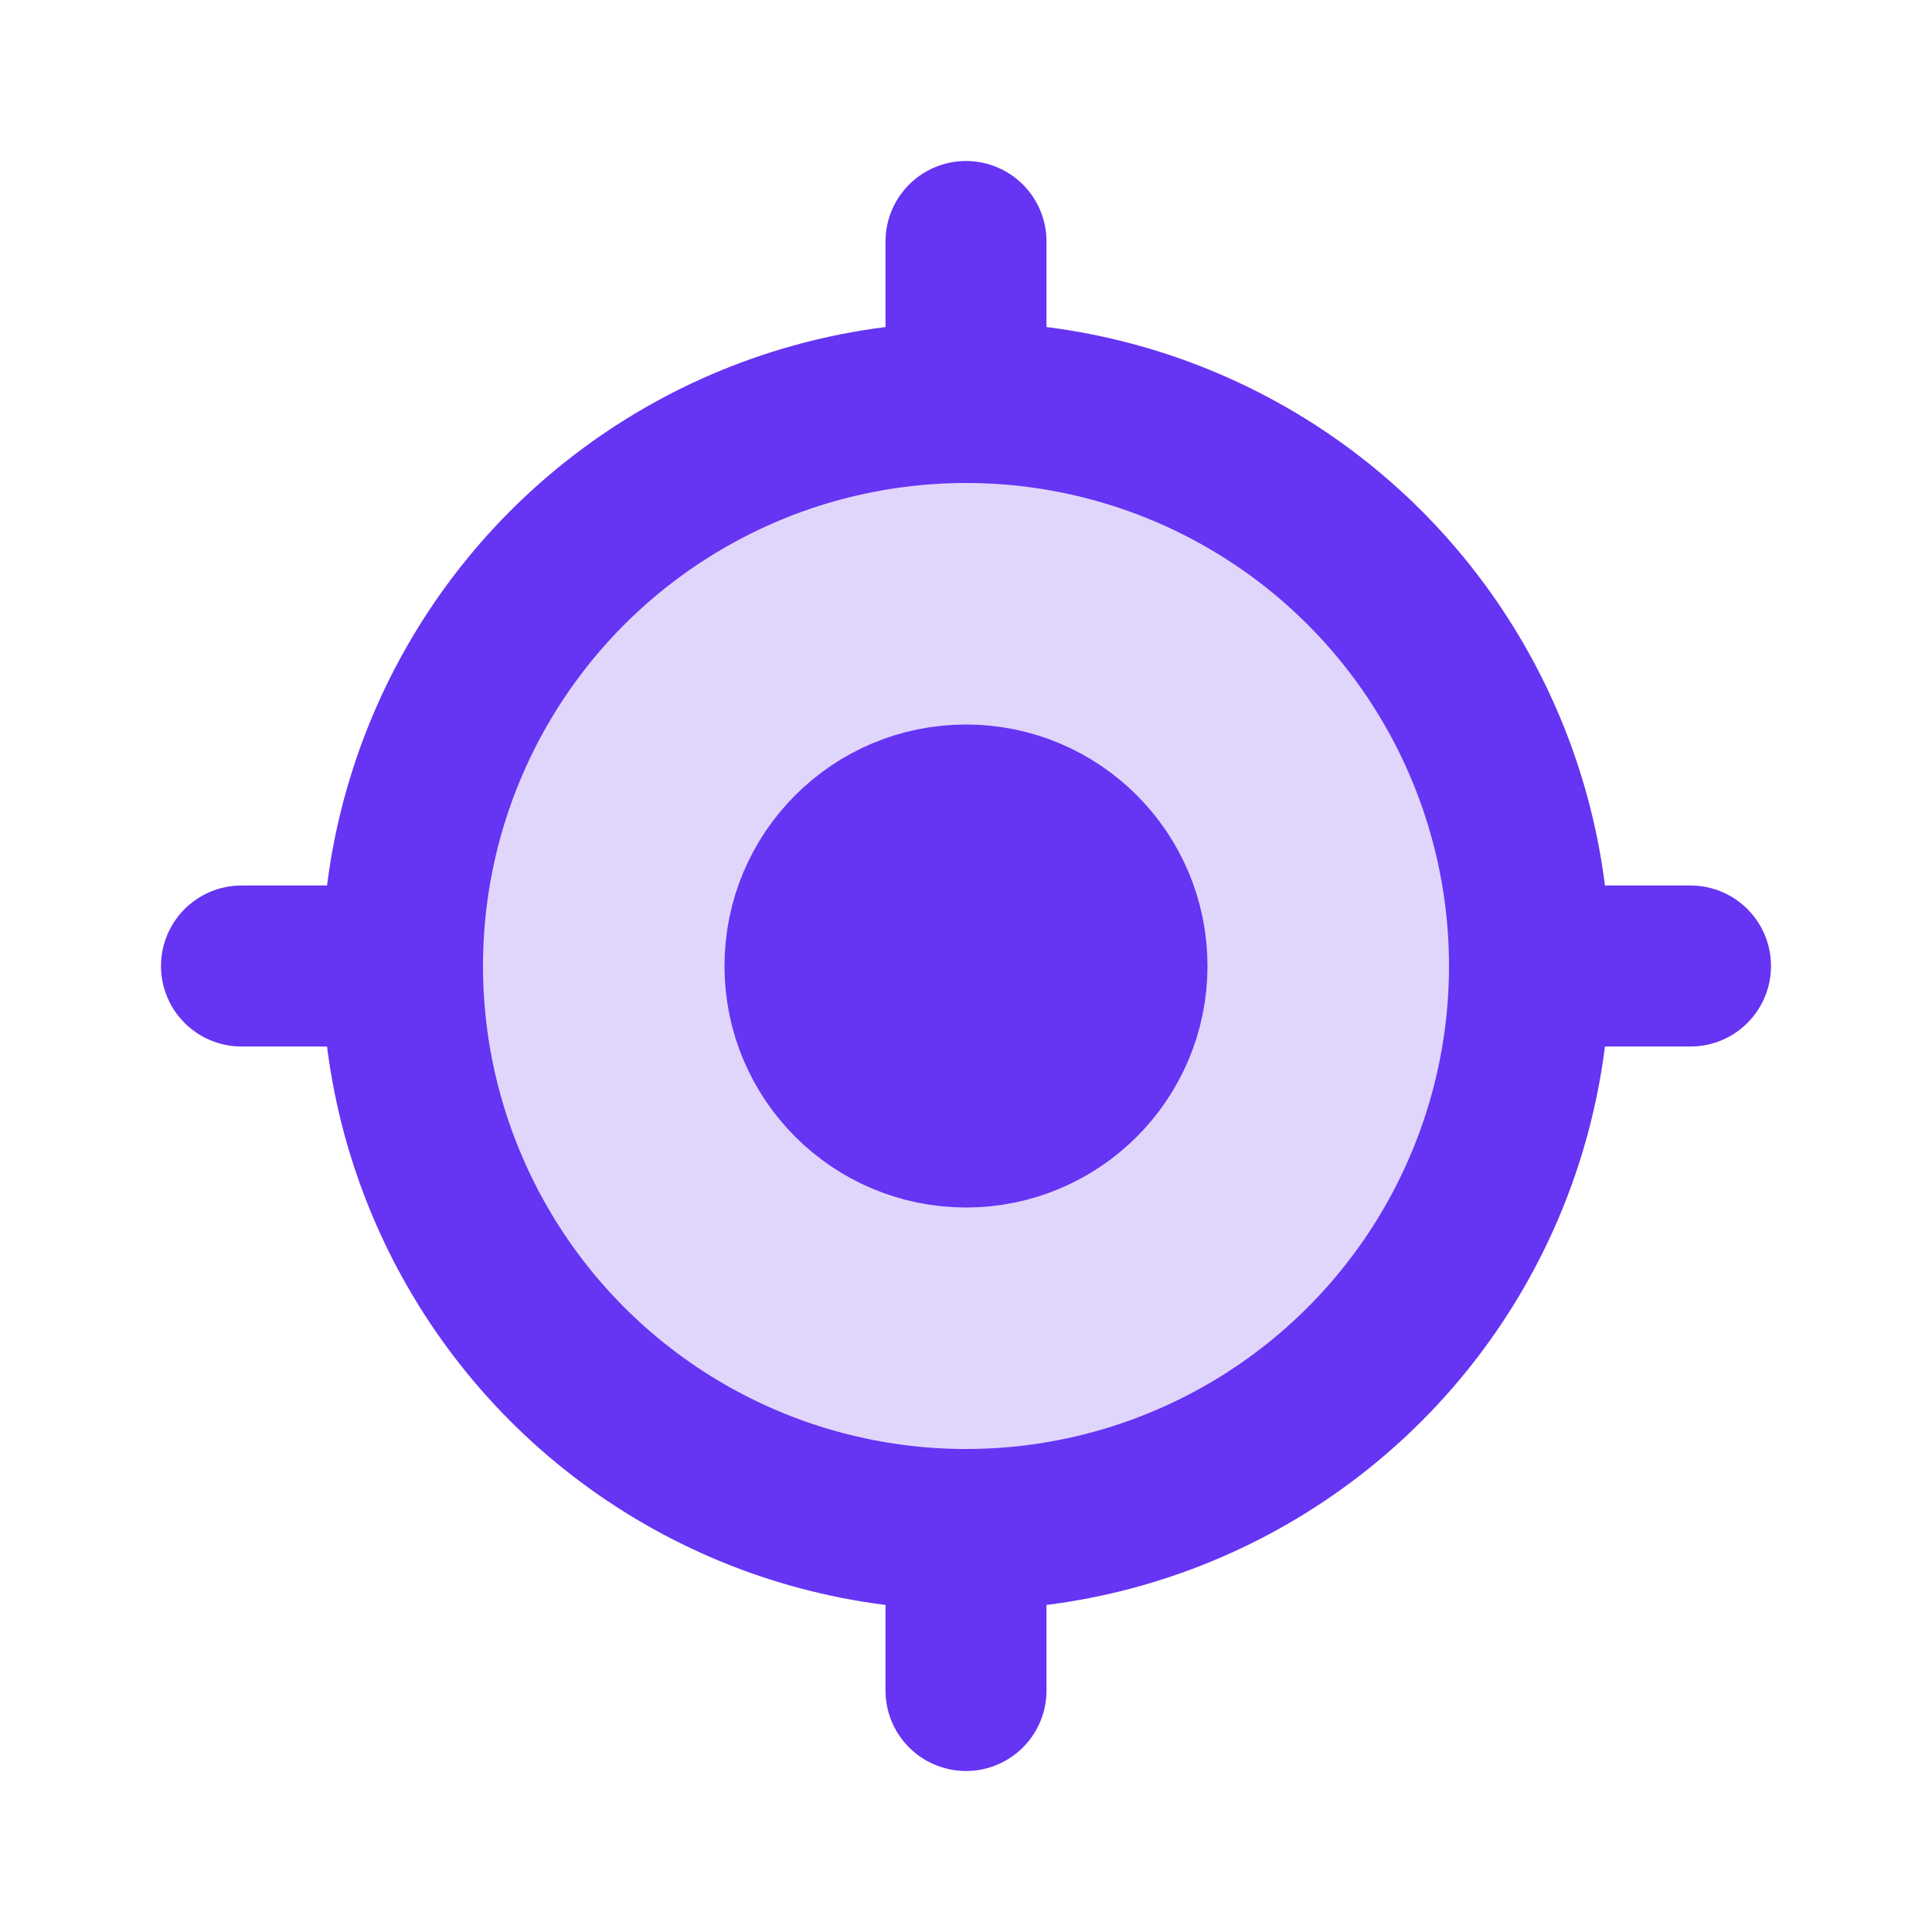 <svg width="24" height="24" viewBox="0 0 24 24" fill="none" xmlns="http://www.w3.org/2000/svg">
<circle cx="12" cy="12" r="7" fill="#6634F3" fill-opacity="0.2" stroke="#6634F3" stroke-width="2"/>
<circle cx="12" cy="12" r="2" fill="#6634F3" stroke="#6634F3" stroke-width="2"/>
<path d="M12 5V3" stroke="#6634F3" stroke-width="2" stroke-linecap="round"/>
<path d="M19 12L21 12" stroke="#6634F3" stroke-width="2" stroke-linecap="round"/>
<path d="M12 21L12 19" stroke="#6634F3" stroke-width="2" stroke-linecap="round"/>
<path d="M3 12H5" stroke="#6634F3" stroke-width="2" stroke-linecap="round"/>
</svg>
